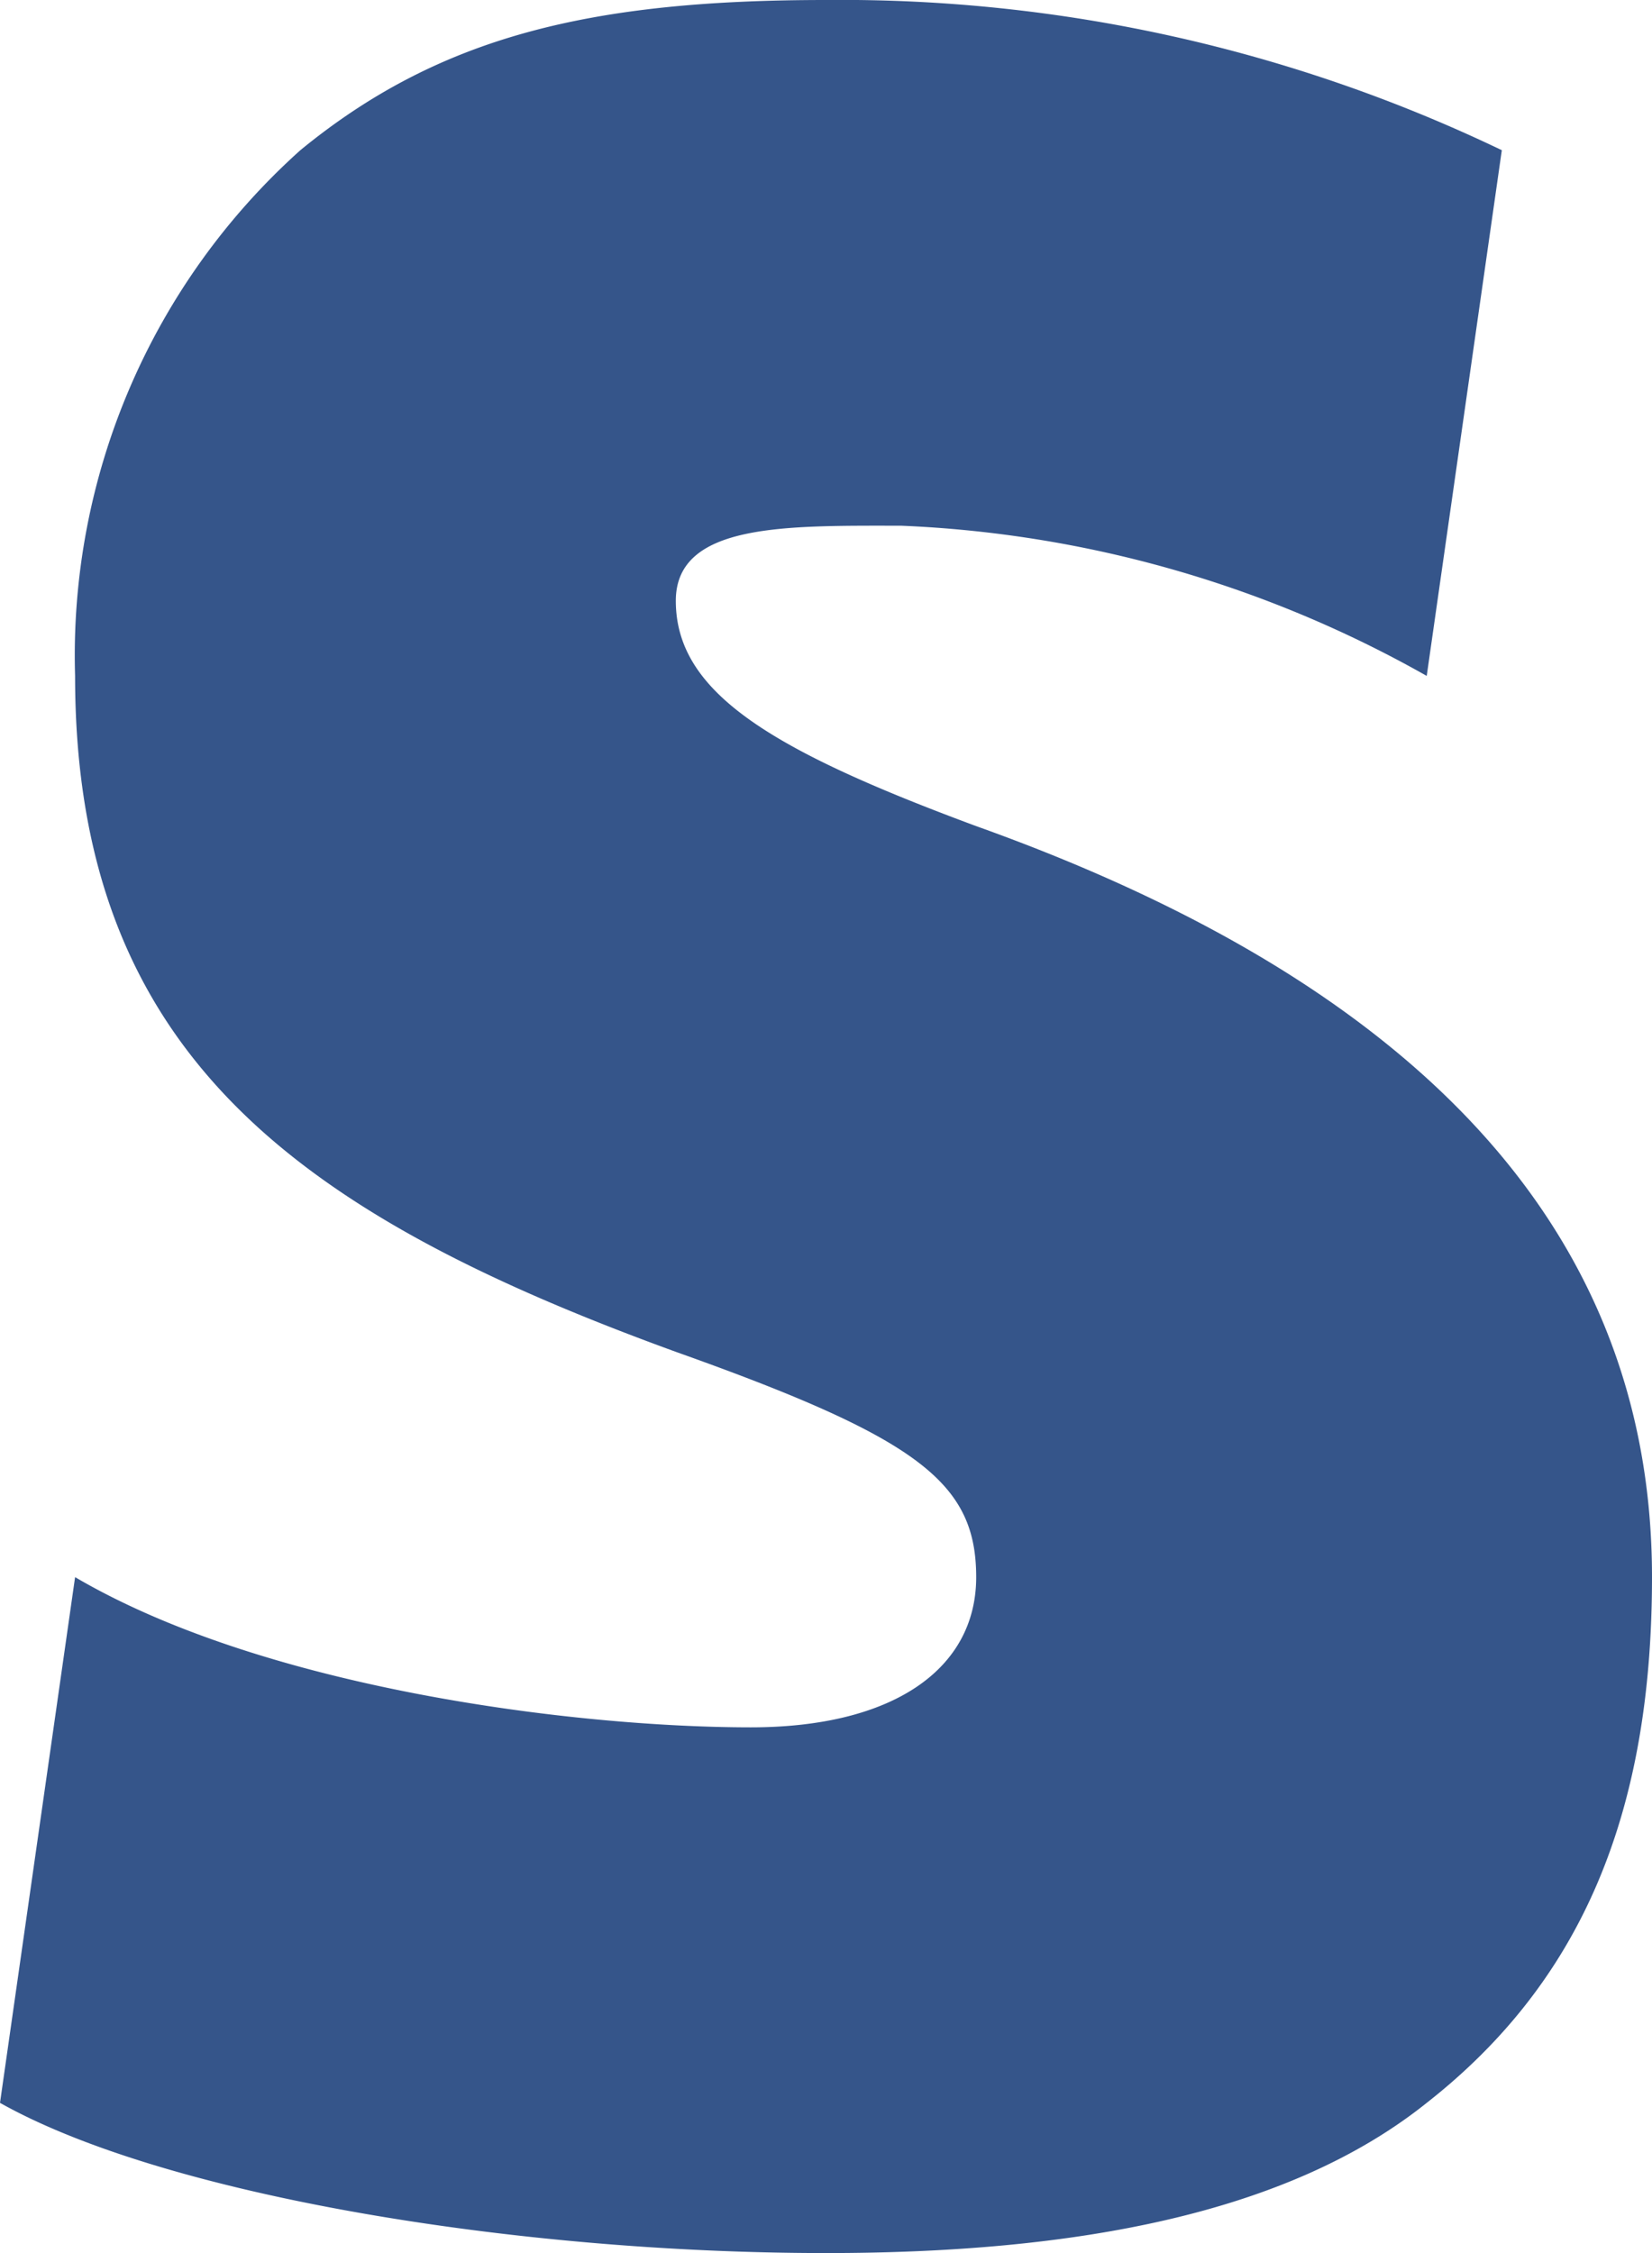 <svg xmlns="http://www.w3.org/2000/svg" width="22" height="30" viewBox="0 0 22 30">
  <path id="Icon_simple-stripe" data-name="Icon simple-stripe" d="M17.859,11c-2.715-1.007-4-1.771-4-3,0-1.039,1.477-1,3-1a15.5,15.5,0,0,1,7,2l1-7a20.327,20.327,0,0,0-9-2c-3.122,0-5.144.478-7,2a9.034,9.034,0,0,0-3,7c0,5.049,2.989,7.176,8,9,3.231,1.15,4,1.739,4,3,0,1.225-1.108,2-3,2-2.344,0-6.469-.515-9-2l-1,7c2.176,1.224,6.839,2,11,2,3.3,0,6.144-.514,8-2,2.08-1.631,3-3.88,3-7,0-5.16-3.912-8.182-9-10Z" transform="translate(-4.859)" fill="#35558a"/>
</svg>
